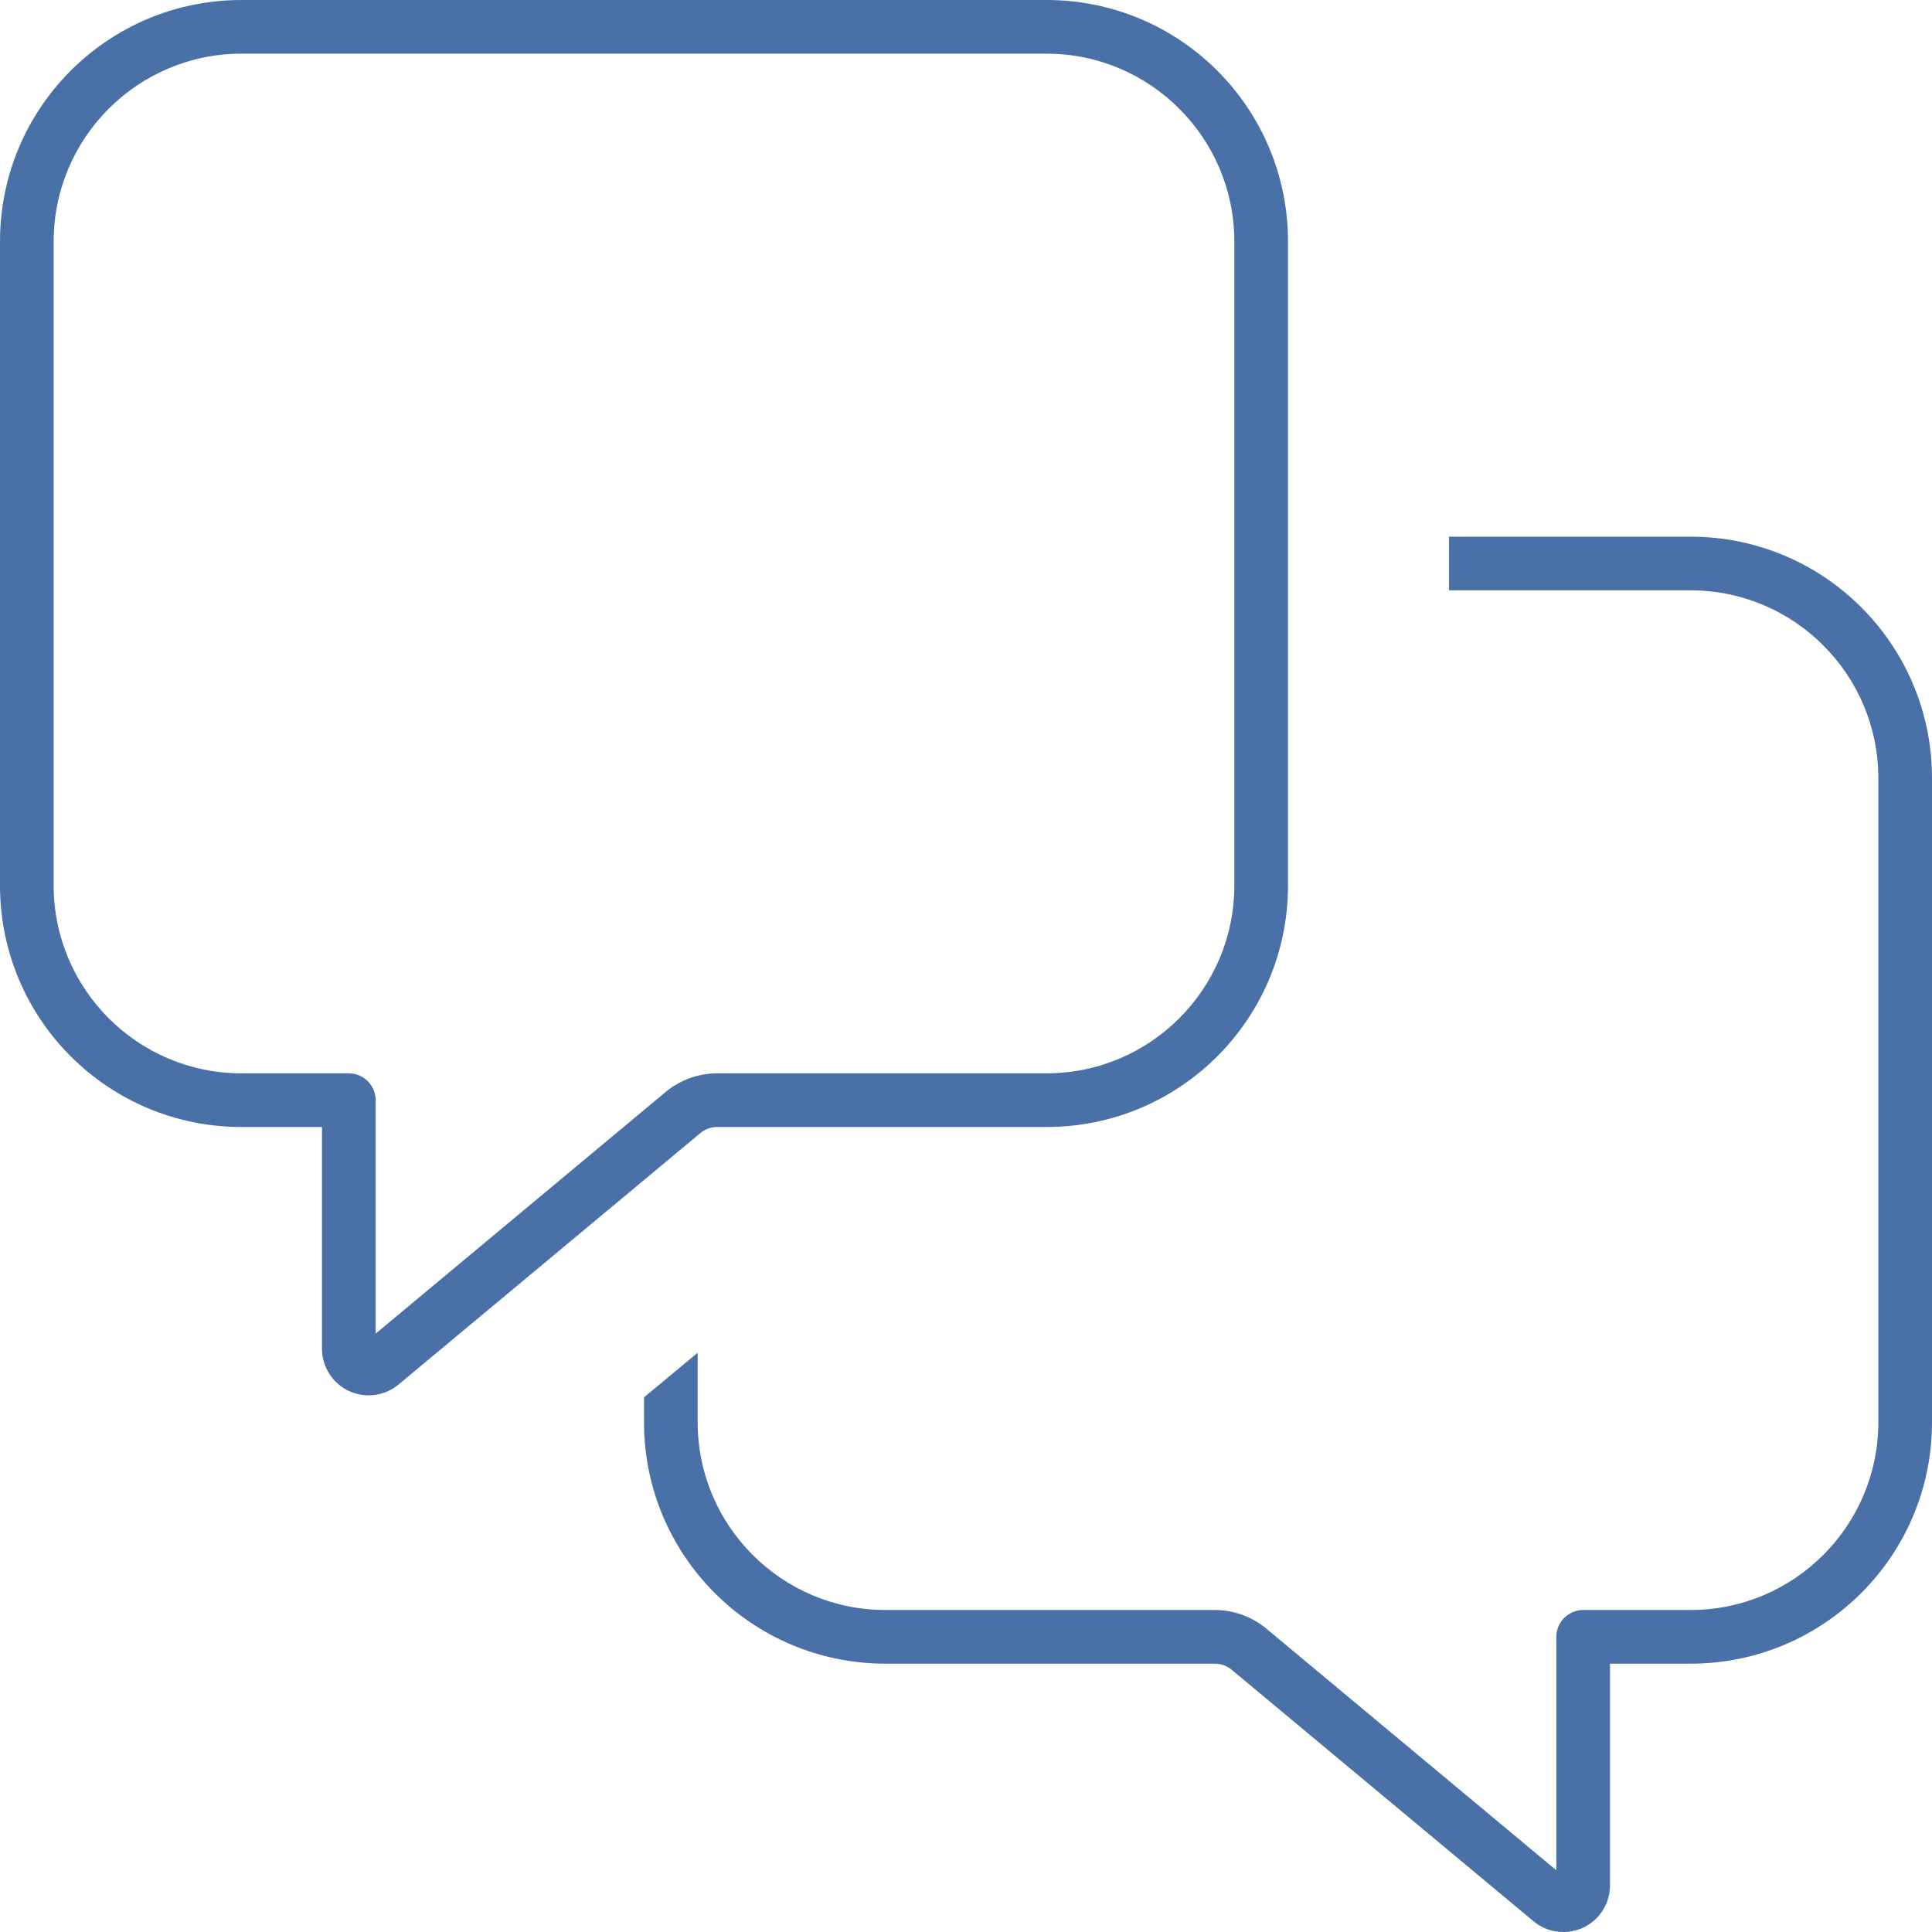 <?xml version="1.0" encoding="UTF-8"?>
<svg id="Layer_1" xmlns="http://www.w3.org/2000/svg" version="1.1" viewBox="0 0 500 500">
  <!-- Generator: Adobe Illustrator 29.8.2, SVG Export Plug-In . SVG Version: 2.1.1 Build 3)  -->
  <defs>
    <style>
      .st0 {
        fill: #4971a8;
      }
    </style>
  </defs>
  <path class="st0" d="M13.889,62.5c0-26.823,21.788-48.611,48.611-48.611h208.333c26.823,0,48.611,21.788,48.611,48.611v166.667c0,26.823-21.788,48.611-48.611,48.611h-85.243c-4.861,0-9.635,1.736-13.368,4.861l-75,62.5v-60.417c0-3.819-3.125-6.944-6.944-6.944h-27.778c-26.823,0-48.611-21.788-48.611-48.611V62.5ZM62.5,0C27.951,0,0,27.951,0,62.5v166.667c0,34.549,27.951,62.5,62.5,62.5h20.833v57.378c0,6.684,5.382,12.066,12.066,12.066,2.778,0,5.556-.955,7.726-2.778l78.038-65.017c1.215-1.042,2.778-1.649,4.427-1.649h85.243c34.549,0,62.5-27.951,62.5-62.5V62.5c0-34.549-27.951-62.5-62.5-62.5H62.5ZM180.556,350.087l-13.889,11.545v6.424c0,34.549,27.951,62.5,62.5,62.5h85.243c1.649,0,3.212.608,4.427,1.649l78.038,65.017c2.17,1.823,4.861,2.778,7.726,2.778,6.684,0,12.066-5.382,12.066-12.066v-57.378h20.833c34.549,0,62.5-27.951,62.5-62.5v-166.667c0-34.549-27.951-62.5-62.5-62.5h-62.5v13.889h62.5c26.823,0,48.611,21.788,48.611,48.611v166.667c0,26.823-21.788,48.611-48.611,48.611h-27.778c-3.819,0-6.944,3.125-6.944,6.944v60.417l-75-62.5c-3.733-3.125-8.507-4.861-13.368-4.861h-85.243c-26.823,0-48.611-21.788-48.611-48.611v-17.969Z"/>
</svg>
